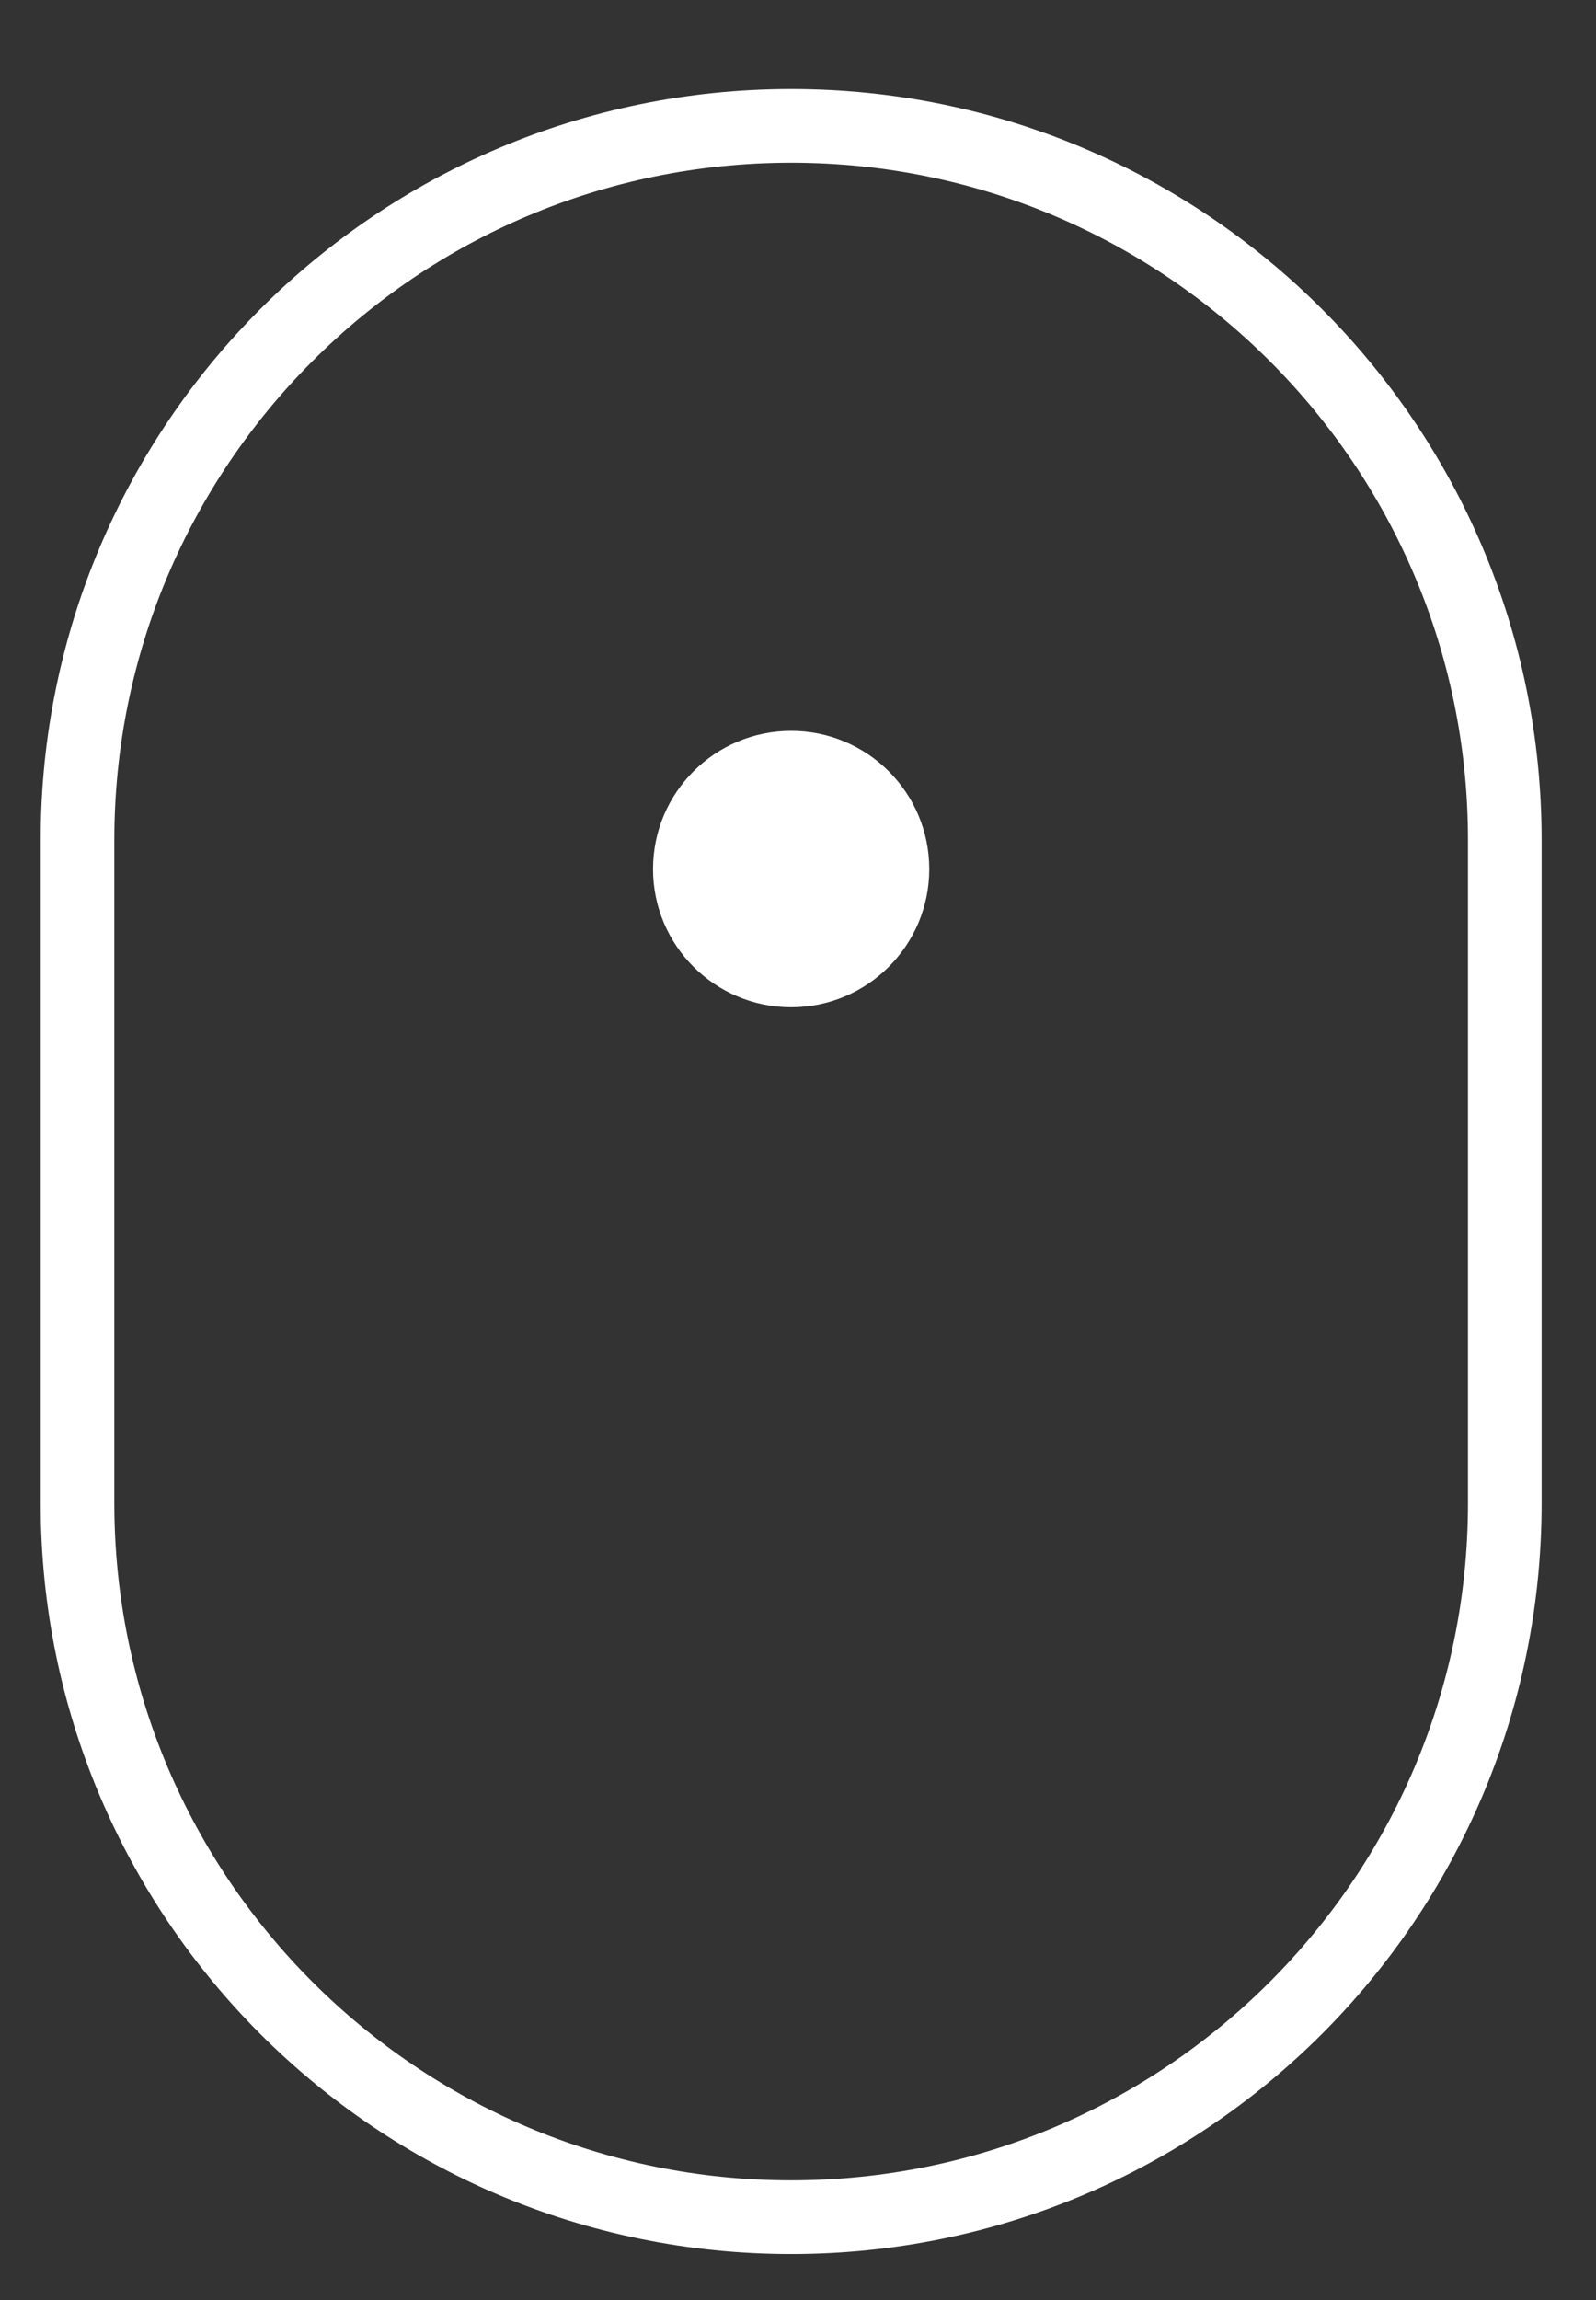 <?xml version="1.0" encoding="iso-8859-1"?>
<!-- Generator: Adobe Illustrator 16.0.0, SVG Export Plug-In . SVG Version: 6.00 Build 0)  -->
<!DOCTYPE svg PUBLIC "-//W3C//DTD SVG 1.1//EN" "http://www.w3.org/Graphics/SVG/1.1/DTD/svg11.dtd">
<svg version="1.1" id="&#x5716;&#x5C64;_1" xmlns="http://www.w3.org/2000/svg" xmlns:xlink="http://www.w3.org/1999/xlink" x="0px"
	 y="0px" width="21.666px" height="31.208px" viewBox="0 0 21.666 31.208" style="enable-background:new 0 0 21.666 31.208;"
	 xml:space="preserve">
<rect x="0" y="0" width="21.666" height="31.208" fill="#333333" stroke="none"/>
<g>
	<path style="fill:none;stroke:#FFFFFF;stroke-miterlimit:10;" d="M20.428,20.396c0,5.35-4.338,9.688-9.688,9.688l0,0
		c-5.352,0-9.688-4.337-9.688-9.688v-9c0-5.35,4.336-9.688,9.688-9.688l0,0c5.35,0,9.688,4.337,9.688,9.688V20.396z"/>
	<circle style="fill:#FFFFFF;" cx="10.74" cy="11.792" r="1.875"/>
</g>
</svg>
